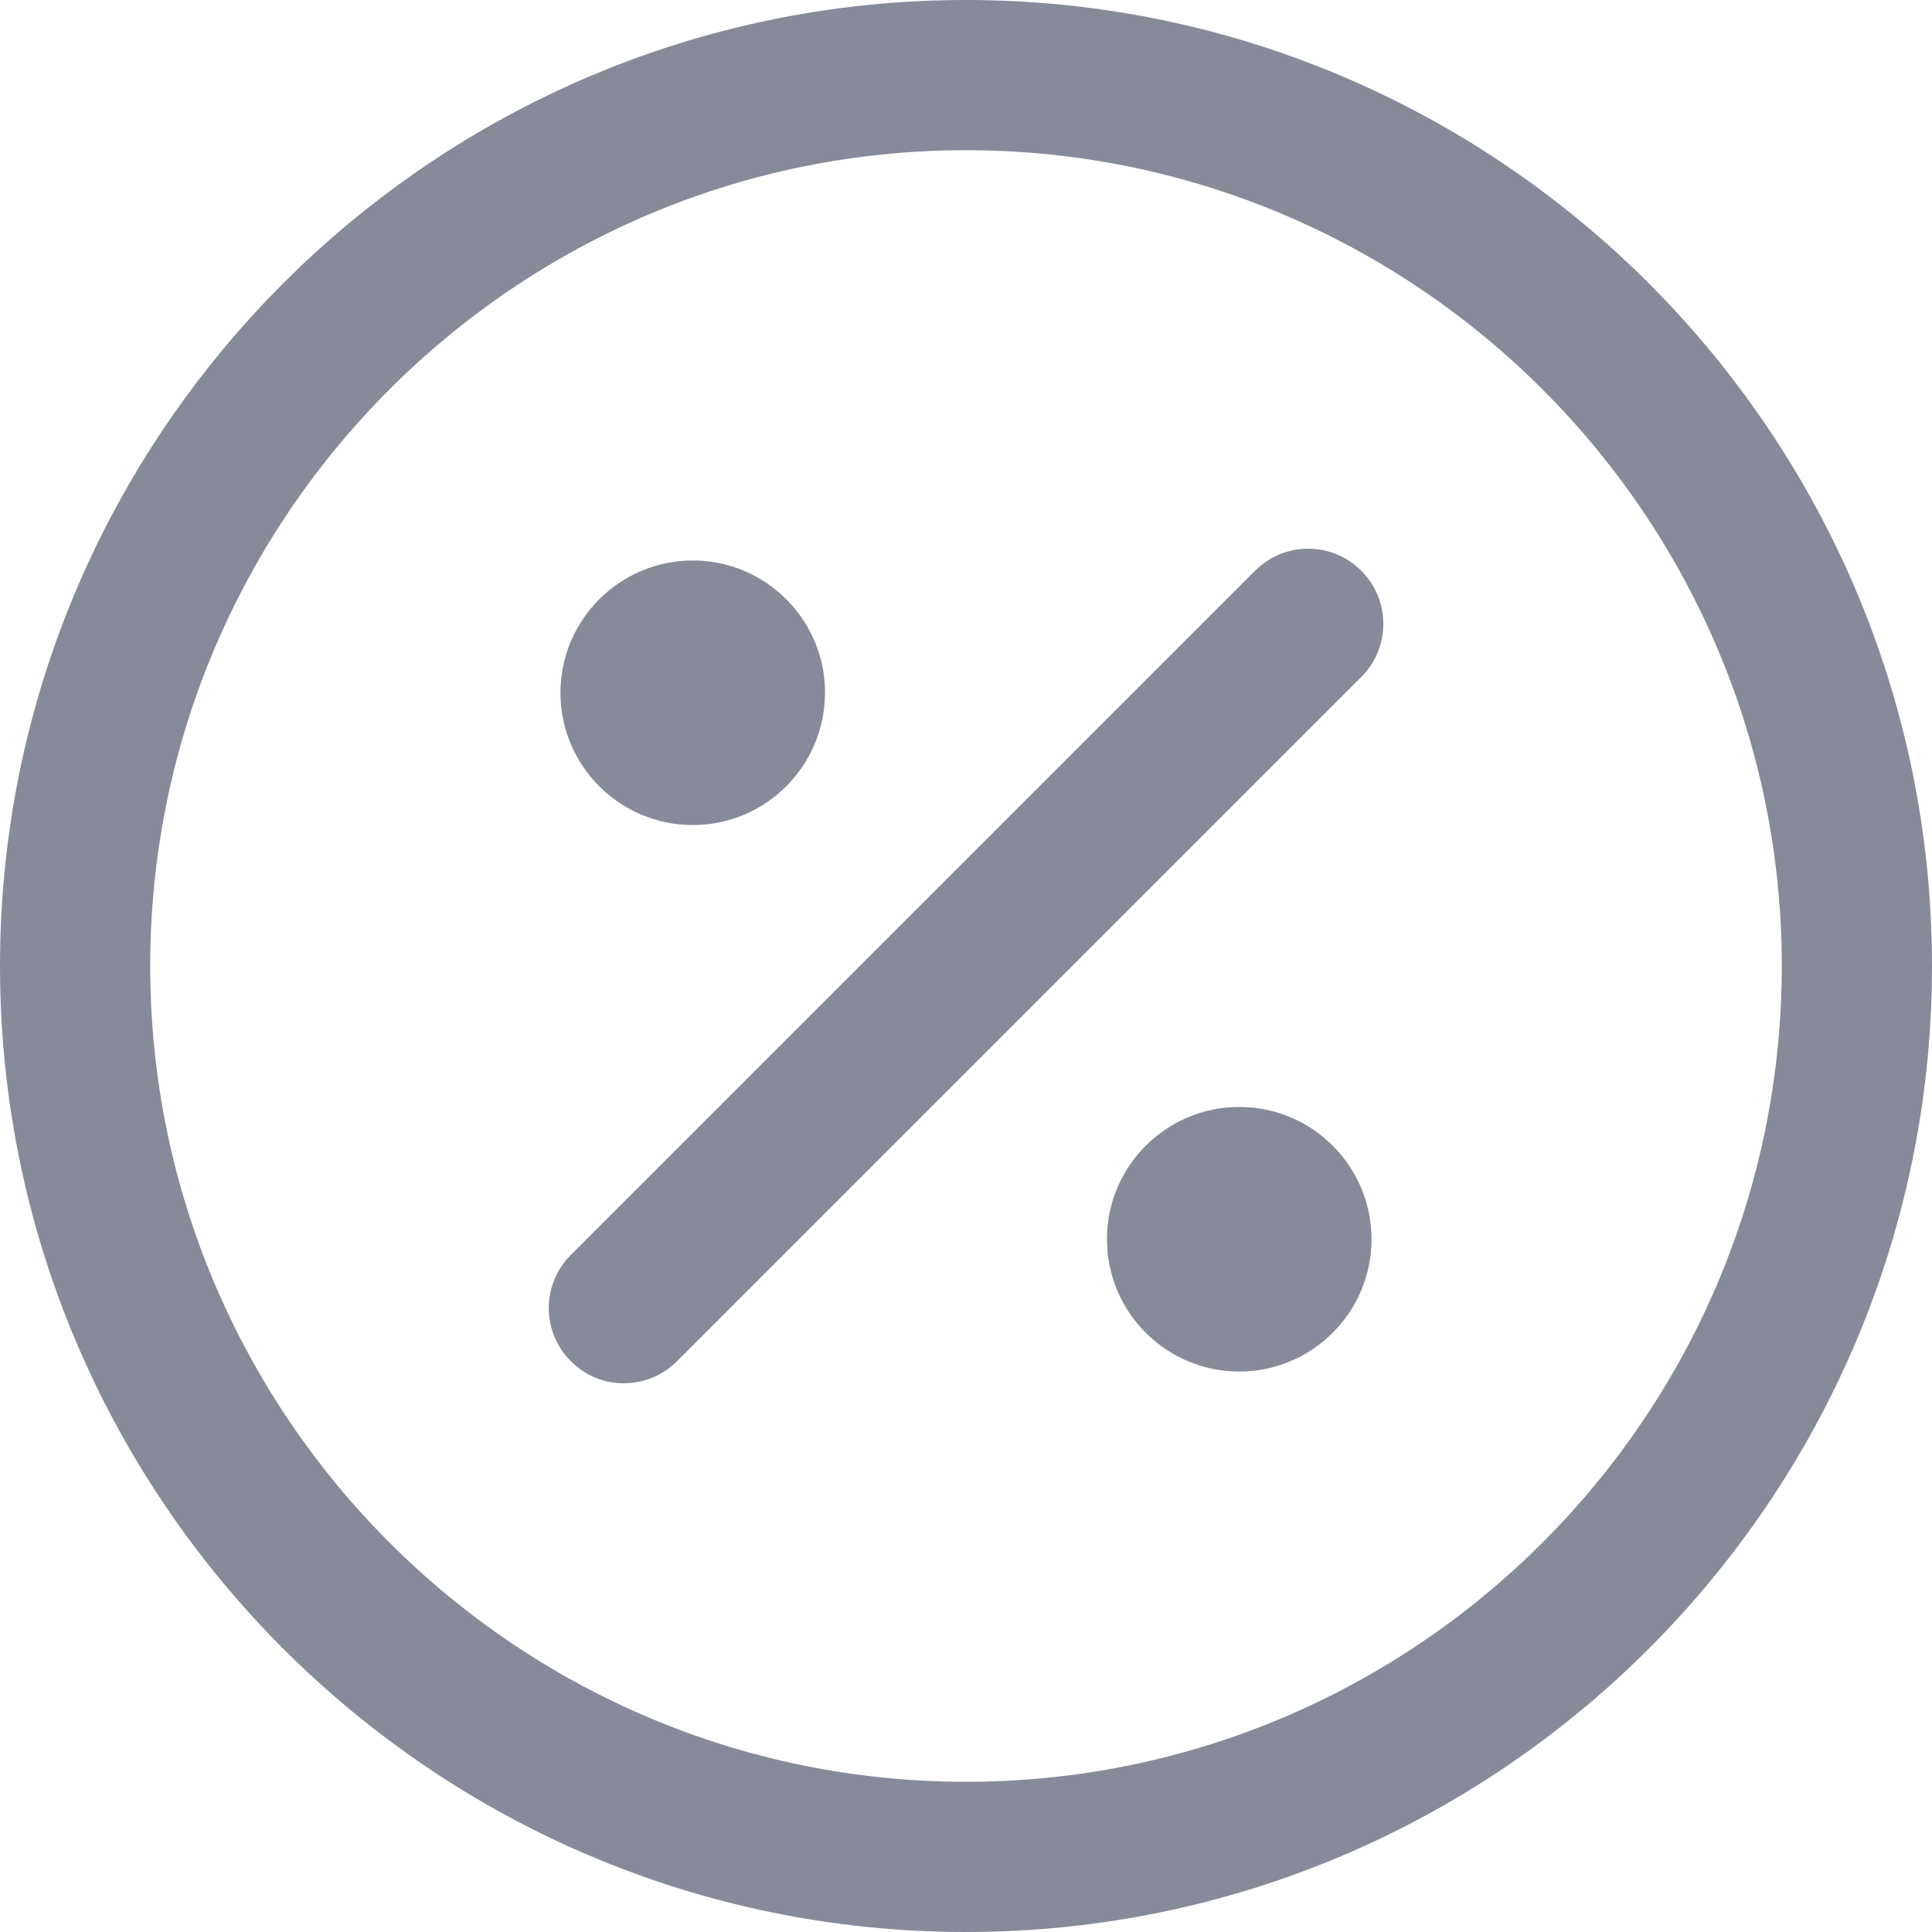 <svg xmlns="http://www.w3.org/2000/svg" width="20" height="20" viewBox="0 0 20 20">
    <g fill="none" fill-rule="evenodd">
        <g>
            <g>
                <g>
                    <path d="M0 0H20V20H0z" transform="translate(-184 -2531) translate(184 2529) translate(0 2)"/>
                    <g fill="#878A99" fill-rule="nonzero">
                        <path d="M10 20C4.486 20 0 15.514 0 10S4.486 0 10 0s10 4.486 10 10-4.486 10-10 10zm0-18.445c-4.656 0-8.445 3.789-8.445 8.445 0 4.656 3.789 8.445 8.445 8.445 4.656 0 8.445-3.789 8.445-8.445 0-4.656-3.789-8.445-8.445-8.445z" transform="translate(-184 -2531) translate(184 2529) translate(0 2)"/>
                        <path d="M6.459 14.32c-.2 0-.399-.076-.55-.229-.304-.303-.304-.796 0-1.1l7.083-7.083c.304-.304.796-.304 1.1 0 .304.304.304.796 0 1.1L7.01 14.09c-.153.153-.352.229-.55.229zM14.198 12.828c0 .756-.614 1.37-1.37 1.37-.755 0-1.369-.614-1.369-1.37 0-.755.614-1.369 1.37-1.369.755 0 1.369.614 1.369 1.37M8.54 7.172c0 .755-.613 1.369-1.368 1.369-.756 0-1.37-.614-1.37-1.37 0-.755.614-1.369 1.37-1.369.755 0 1.369.614 1.369 1.37" transform="translate(-184 -2531) translate(184 2529) translate(0 2)"/>
                    </g>
                </g>
            </g>
        </g>
    </g>
</svg>
